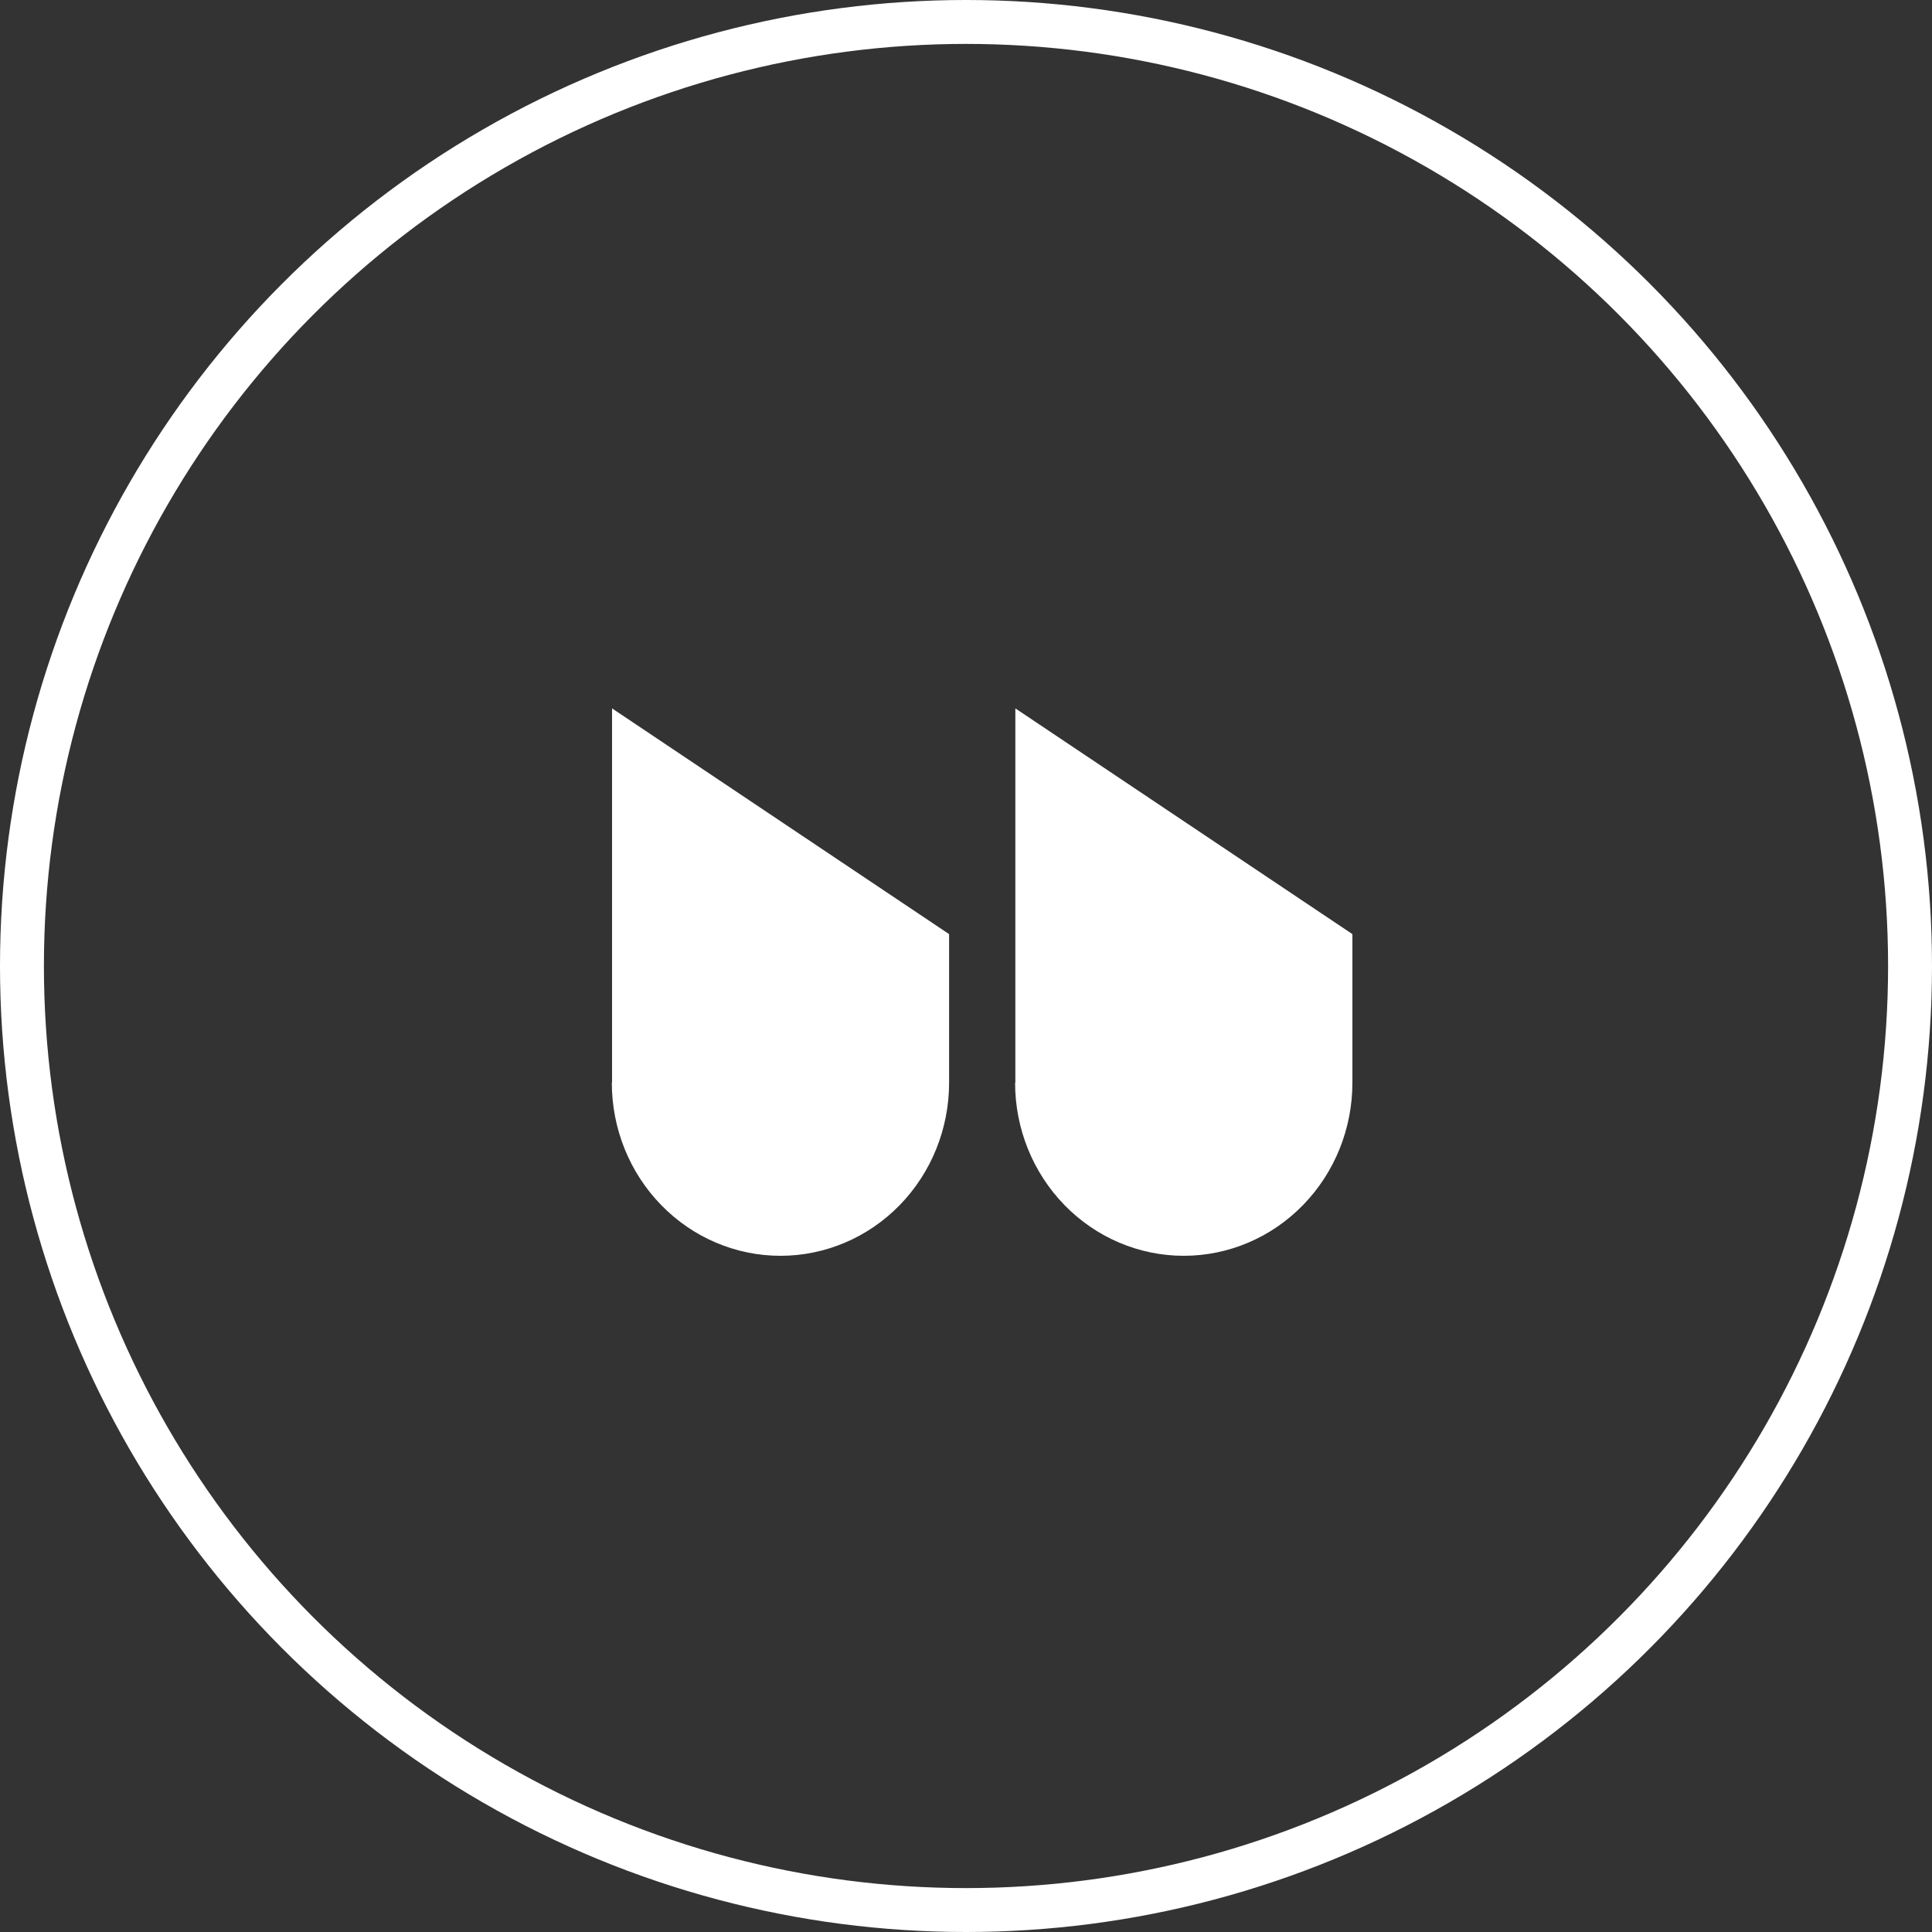 <?xml version="1.0" encoding="UTF-8"?> <svg xmlns="http://www.w3.org/2000/svg" width="44" height="44" viewBox="0 0 44 44" fill="none"><rect x="0" y="0" width="44" height="44" fill="#333333" stroke="none"/> <circle cx="22" cy="22" r="21.5" stroke="white"></circle> <path d="M13.939 24.658L13.939 16.133L21.615 21.274V24.658C21.615 25.704 21.211 26.706 20.491 27.445C19.77 28.185 18.793 28.6 17.774 28.6C16.756 28.6 15.779 28.185 15.059 27.445C14.338 26.706 13.934 25.704 13.934 24.658" fill="white"></path> <path d="M23.124 24.658V16.133L30.8 21.274V24.658C30.8 25.704 30.396 26.706 29.675 27.445C28.955 28.185 27.978 28.6 26.959 28.6C25.941 28.6 24.964 28.185 24.243 27.445C23.523 26.706 23.118 25.704 23.118 24.658" fill="white"></path> </svg> 